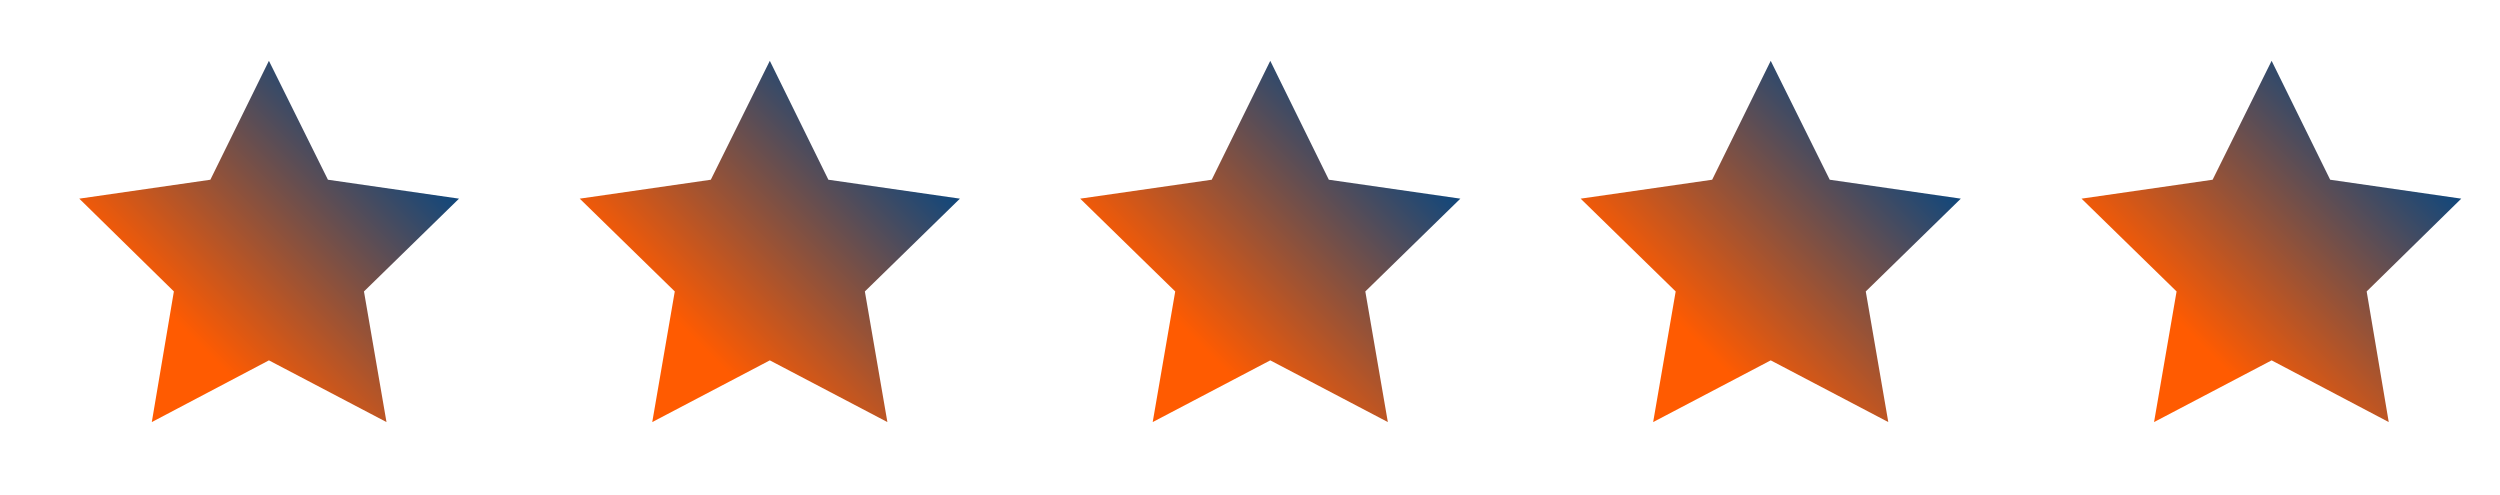<svg xmlns="http://www.w3.org/2000/svg" xmlns:xlink="http://www.w3.org/1999/xlink" id="layer" x="0px" y="0px" viewBox="0 0 555 110" style="enable-background:new 0 0 555 110;" xml:space="preserve">
<style type="text/css">
	.st0{fill:url(#SVGID_1_);}
	.st1{fill:url(#SVGID_2_);}
	.st2{fill:url(#SVGID_3_);}
	.st3{fill:url(#SVGID_4_);}
	.st4{fill:url(#SVGID_5_);}
</style>
<g>
	<linearGradient id="SVGID_1_" gradientUnits="userSpaceOnUse" x1="30.3" y1="90.3" x2="89.2" y2="31.4">
		<stop offset="0.234" style="stop-color:#FF5B01"></stop>
		<stop offset="1" style="stop-color:#10477C"></stop>
	</linearGradient>
	<polygon class="st0" points="59.7,13.5 72.8,39.9 101.9,44.1 80.8,64.7 85.8,93.7 59.7,80 33.7,93.7 38.6,64.7 17.6,44.1    46.7,39.9  "></polygon>
	<linearGradient id="SVGID_2_" gradientUnits="userSpaceOnUse" x1="141.425" y1="90.325" x2="200.375" y2="31.375">
		<stop offset="0.234" style="stop-color:#FF5B01"></stop>
		<stop offset="1" style="stop-color:#10477C"></stop>
	</linearGradient>
	<polygon class="st1" points="170.9,13.5 183.9,39.9 213.1,44.1 192,64.7 197,93.7 170.9,80 144.8,93.7 149.8,64.7 128.7,44.1    157.8,39.9  "></polygon>
	<linearGradient id="SVGID_3_" gradientUnits="userSpaceOnUse" x1="252.525" y1="90.325" x2="311.475" y2="31.375">
		<stop offset="0.234" style="stop-color:#FF5B01"></stop>
		<stop offset="1" style="stop-color:#10477C"></stop>
	</linearGradient>
	<polygon class="st2" points="282,13.5 295,39.9 324.2,44.1 303.1,64.7 308.1,93.7 282,80 255.9,93.7 260.9,64.7 239.8,44.1    269,39.9  "></polygon>
	<linearGradient id="SVGID_4_" gradientUnits="userSpaceOnUse" x1="363.625" y1="90.325" x2="422.575" y2="31.375">
		<stop offset="0.234" style="stop-color:#FF5B01"></stop>
		<stop offset="1" style="stop-color:#10477C"></stop>
	</linearGradient>
	<polygon class="st3" points="393.1,13.5 406.2,39.9 435.3,44.1 414.2,64.7 419.2,93.7 393.1,80 367,93.7 372,64.7 350.9,44.1    380.1,39.9  "></polygon>
	<linearGradient id="SVGID_5_" gradientUnits="userSpaceOnUse" x1="474.8" y1="90.3" x2="533.7" y2="31.4">
		<stop offset="0.234" style="stop-color:#FF5B01"></stop>
		<stop offset="1" style="stop-color:#10477C"></stop>
	</linearGradient>
	<polygon class="st4" points="504.3,13.5 517.3,39.9 546.4,44.1 525.4,64.7 530.3,93.7 504.3,80 478.2,93.7 483.2,64.7 462.1,44.1    491.2,39.9  "></polygon>
</g>
</svg>